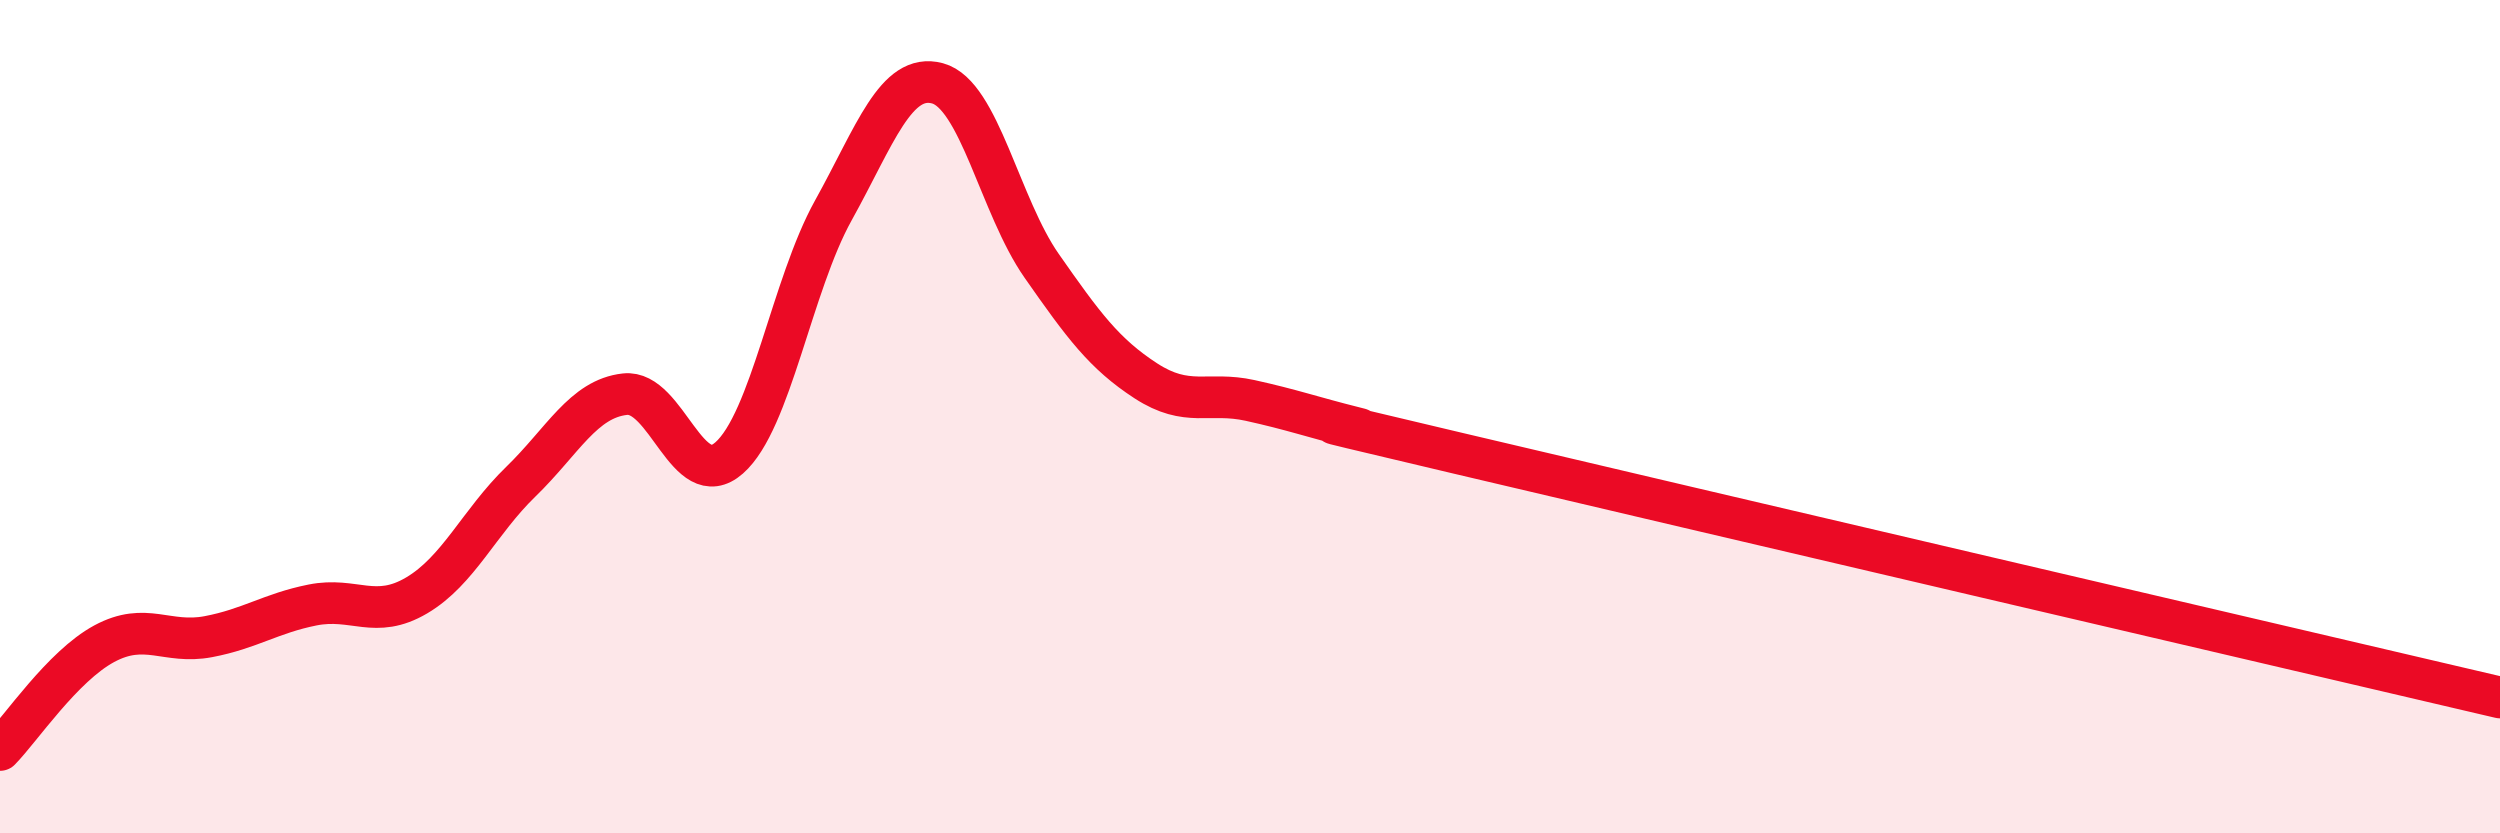 
    <svg width="60" height="20" viewBox="0 0 60 20" xmlns="http://www.w3.org/2000/svg">
      <path
        d="M 0,18 C 0.5,17.49 1.5,15.99 2.5,15.45 C 3.5,14.91 4,15.47 5,15.28 C 6,15.09 6.5,14.72 7.5,14.52 C 8.5,14.32 9,14.88 10,14.29 C 11,13.7 11.5,12.53 12.5,11.56 C 13.5,10.59 14,9.57 15,9.46 C 16,9.35 16.5,11.87 17.5,10.99 C 18.5,10.11 19,6.85 20,5.05 C 21,3.25 21.5,1.73 22.5,2 C 23.5,2.27 24,4.95 25,6.38 C 26,7.81 26.5,8.49 27.5,9.14 C 28.5,9.79 29,9.39 30,9.61 C 31,9.83 31.5,10.01 32.5,10.26 C 33.5,10.51 29.5,9.58 35,10.88 C 40.5,12.18 55,15.57 60,16.74L60 20L0 20Z"
        fill="#EB0A25"
        opacity="0.1"
        stroke-linecap="round"
        stroke-linejoin="round"
      />
      <path
        d="M 0,18 C 0.5,17.49 1.5,15.99 2.5,15.45 C 3.5,14.91 4,15.47 5,15.28 C 6,15.09 6.5,14.72 7.5,14.52 C 8.5,14.32 9,14.88 10,14.29 C 11,13.7 11.5,12.53 12.5,11.56 C 13.5,10.59 14,9.57 15,9.46 C 16,9.35 16.5,11.87 17.5,10.99 C 18.5,10.11 19,6.85 20,5.05 C 21,3.25 21.5,1.73 22.5,2 C 23.5,2.27 24,4.95 25,6.38 C 26,7.81 26.5,8.49 27.5,9.14 C 28.5,9.79 29,9.39 30,9.61 C 31,9.83 31.5,10.01 32.5,10.26 C 33.5,10.51 29.5,9.58 35,10.88 C 40.5,12.18 55,15.57 60,16.74"
        stroke="#EB0A25"
        stroke-width="1"
        fill="none"
        stroke-linecap="round"
        stroke-linejoin="round"
      />
    </svg>
  